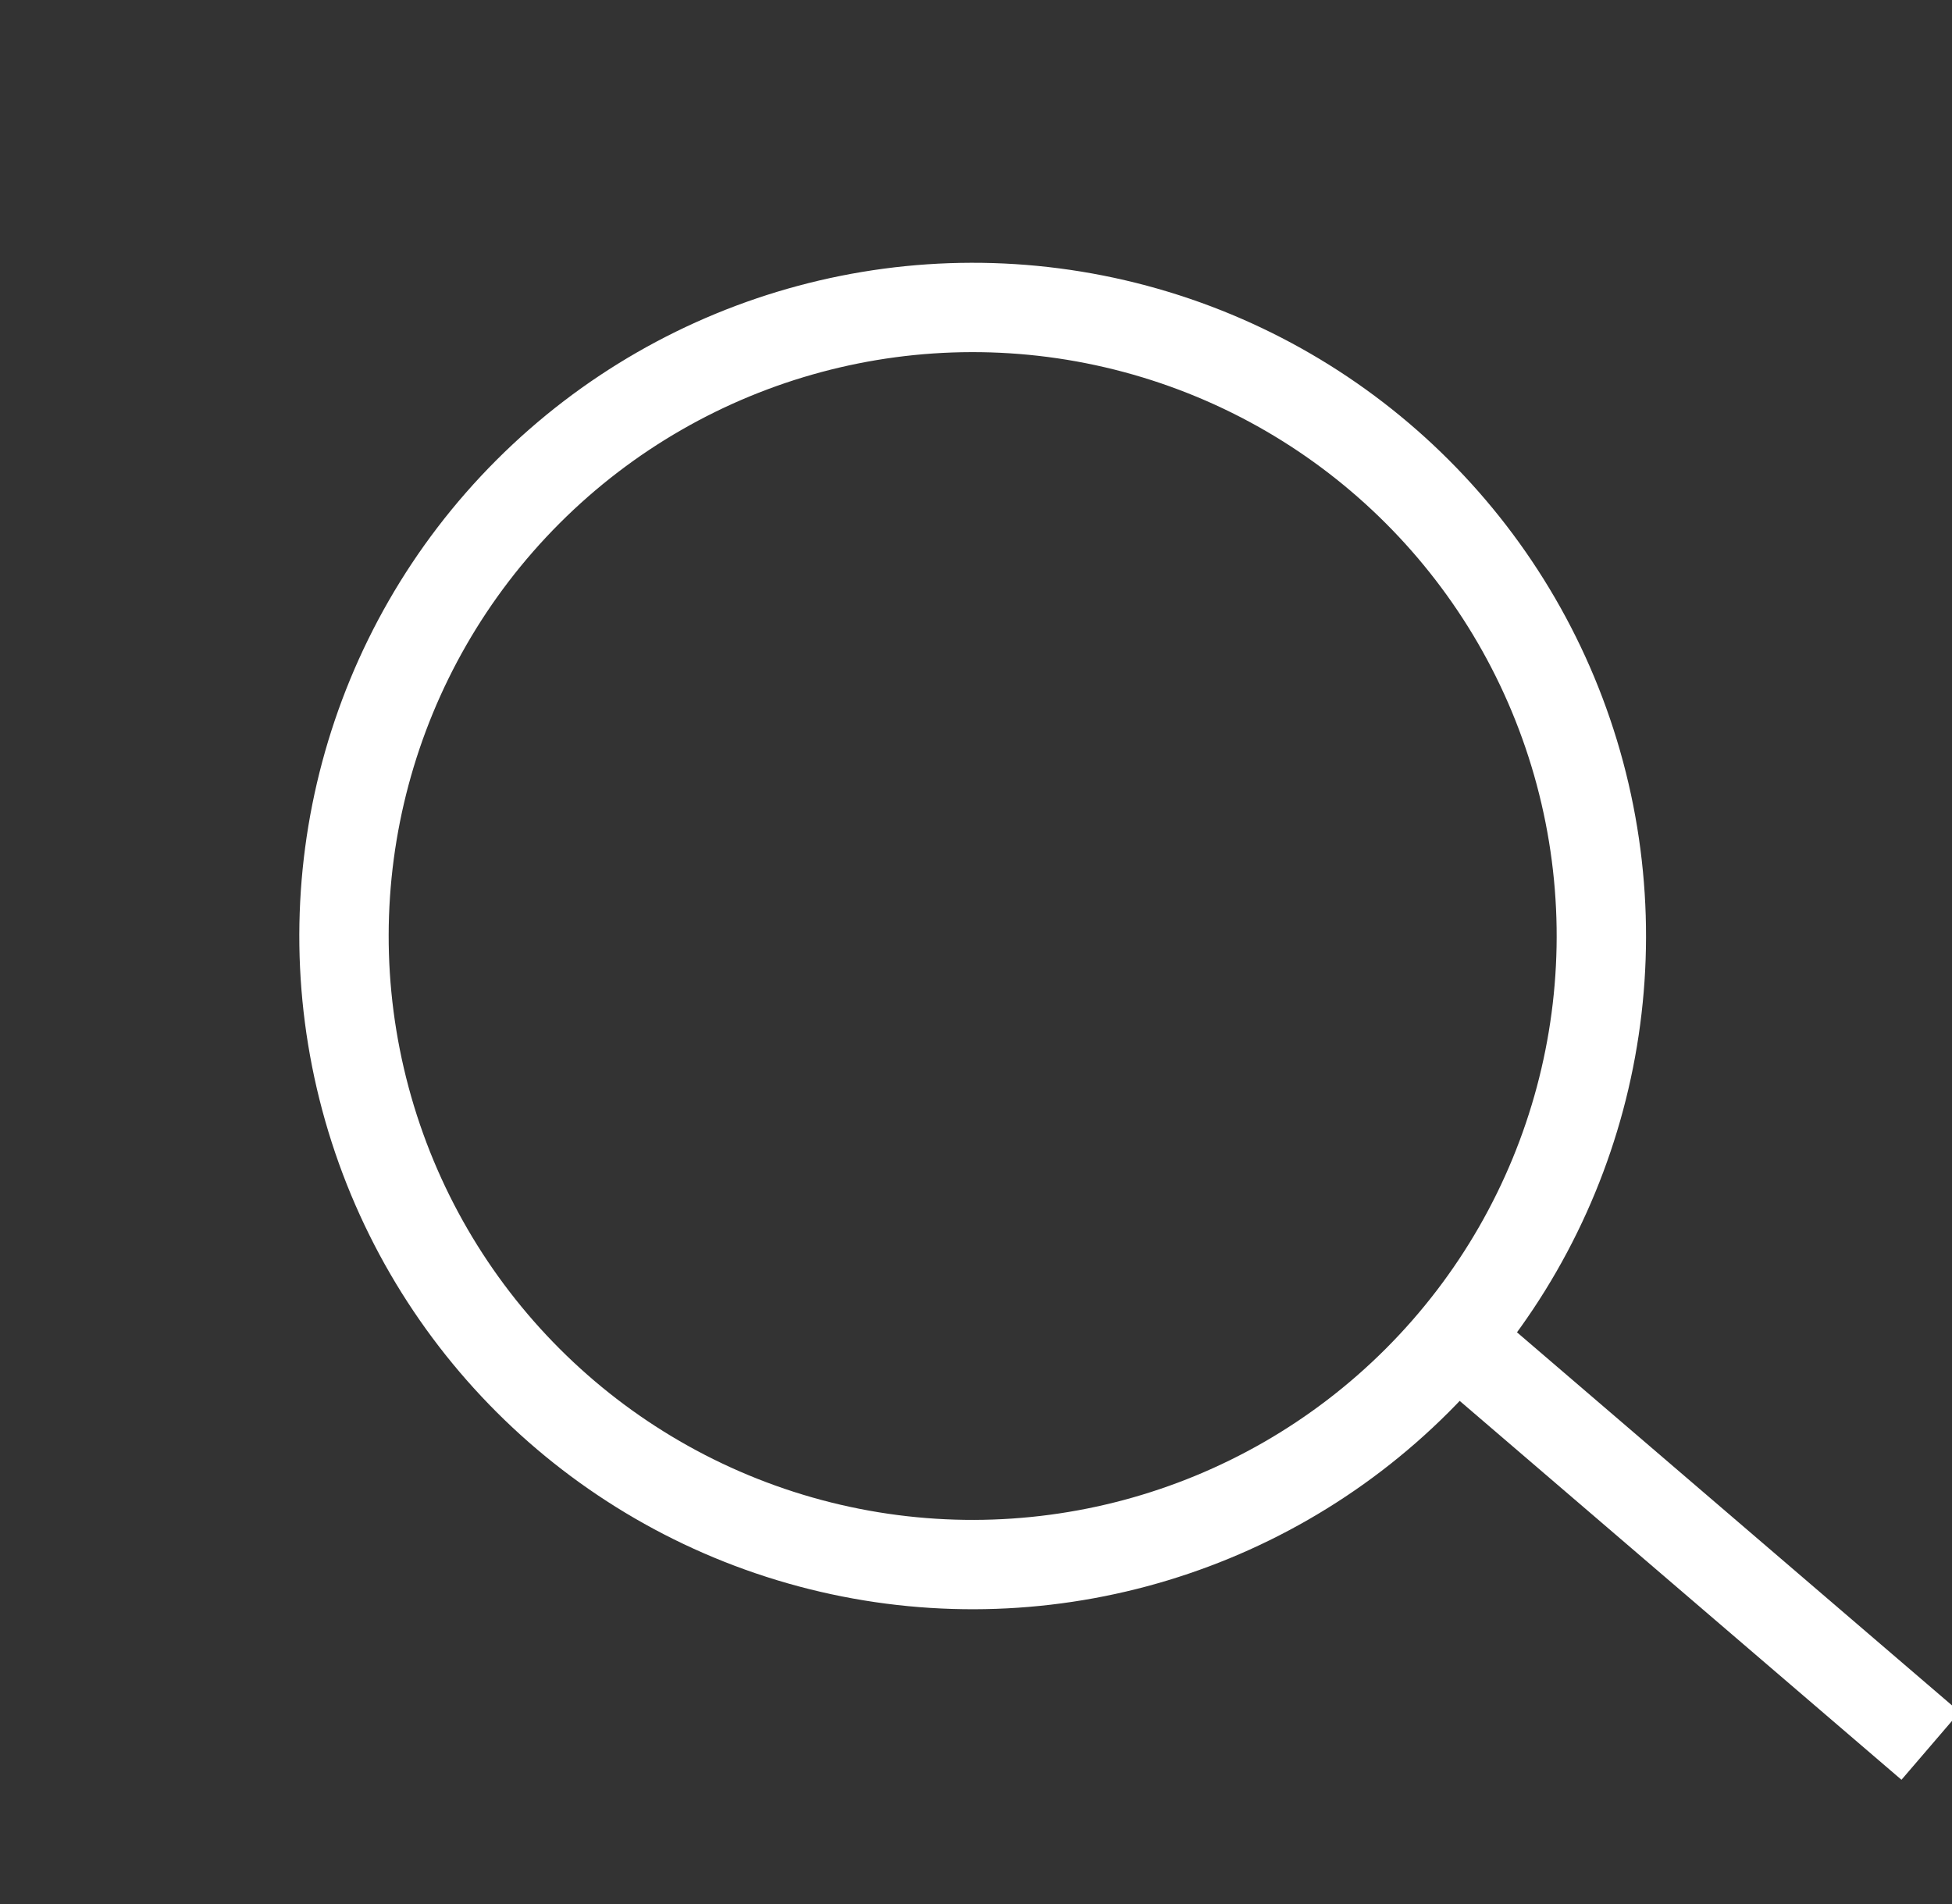 <svg xmlns="http://www.w3.org/2000/svg" viewBox="0 0 21.846 21.313"><rect x="0" y="0" width="21.846" height="21.313" fill="#333333" stroke="none"/><defs><style>.a,.c{fill:none;}.a{stroke:#fff;}.b{stroke:none;}</style></defs><g transform="matrix(0.966, -0.259, 0.259, 0.966, -1425.666, -371.664)"><g class="a" transform="translate(1291.187 730.747) rotate(60)"><ellipse class="b" cx="7.535" cy="7.535" rx="7.535" ry="7.535"/><ellipse class="c" cx="7.535" cy="7.535" rx="7.035" ry="7.035"/></g><line class="a" x2="4.009" y2="5.862" transform="translate(1292.426 746.709)"/></g></svg>